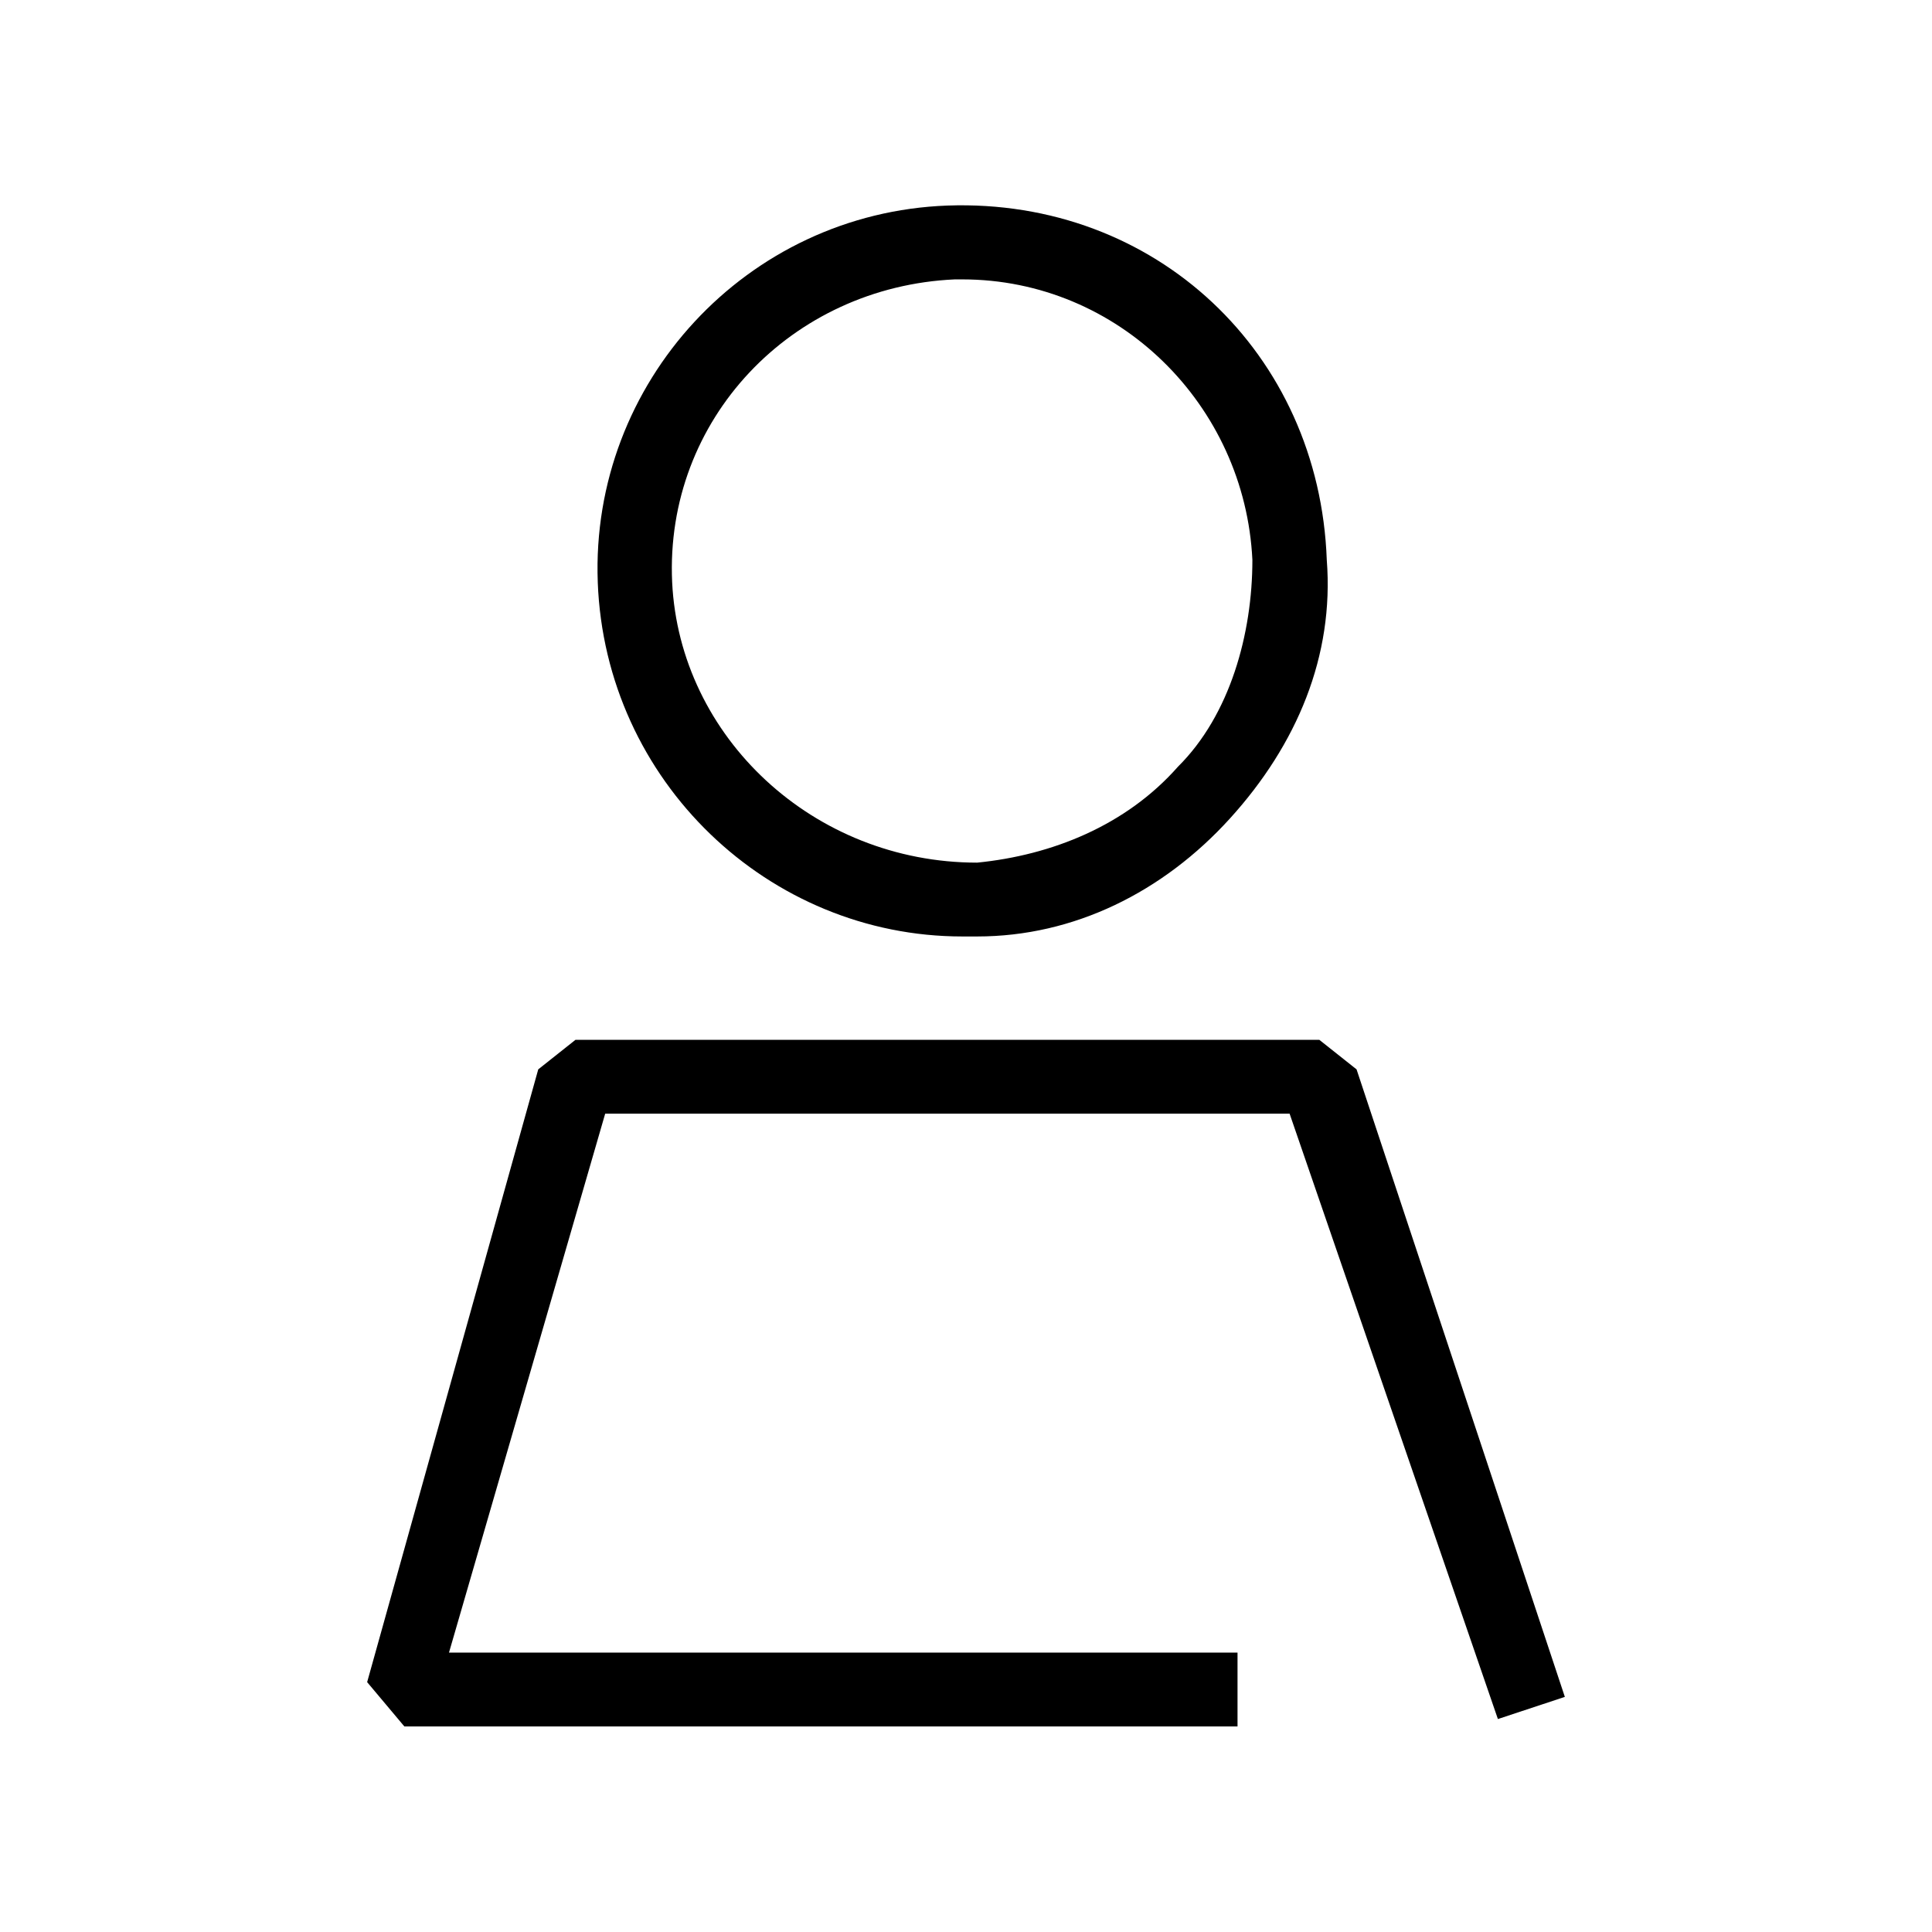 <?xml version="1.0" encoding="UTF-8"?>
<!-- Uploaded to: ICON Repo, www.iconrepo.com, Generator: ICON Repo Mixer Tools -->
<svg fill="#000000" width="800px" height="800px" version="1.1" viewBox="144 144 512 512" xmlns="http://www.w3.org/2000/svg">
 <g>
  <path d="m302.41 298.26c1.969 52.824 45.34 93.914 96.598 93.914h3.945c25.629 0 49.285-11.738 67.027-31.305 17.742-19.566 27.602-43.043 25.629-68.48-1.973-54.781-45.344-95.871-100.54-93.914-53.23 1.957-94.629 46.957-92.656 99.785zm96.598-80.219c41.402 0 74.914 33.262 76.887 74.348 0 19.566-5.914 41.09-19.715 54.785-13.801 15.652-33.512 23.477-53.227 25.434-43.371 0-78.859-33.262-80.828-74.348-1.973-43.043 31.539-78.262 74.914-80.219z"/>
  <path d="m493.64 419.57h-197.14l-9.859 7.824-45.344 162.39 9.859 11.738h220.8v-19.566h-208.97l41.398-142.83h181.37l55.203 160.44 17.742-5.871-55.199-166.3z"/>
 </g>
</svg>